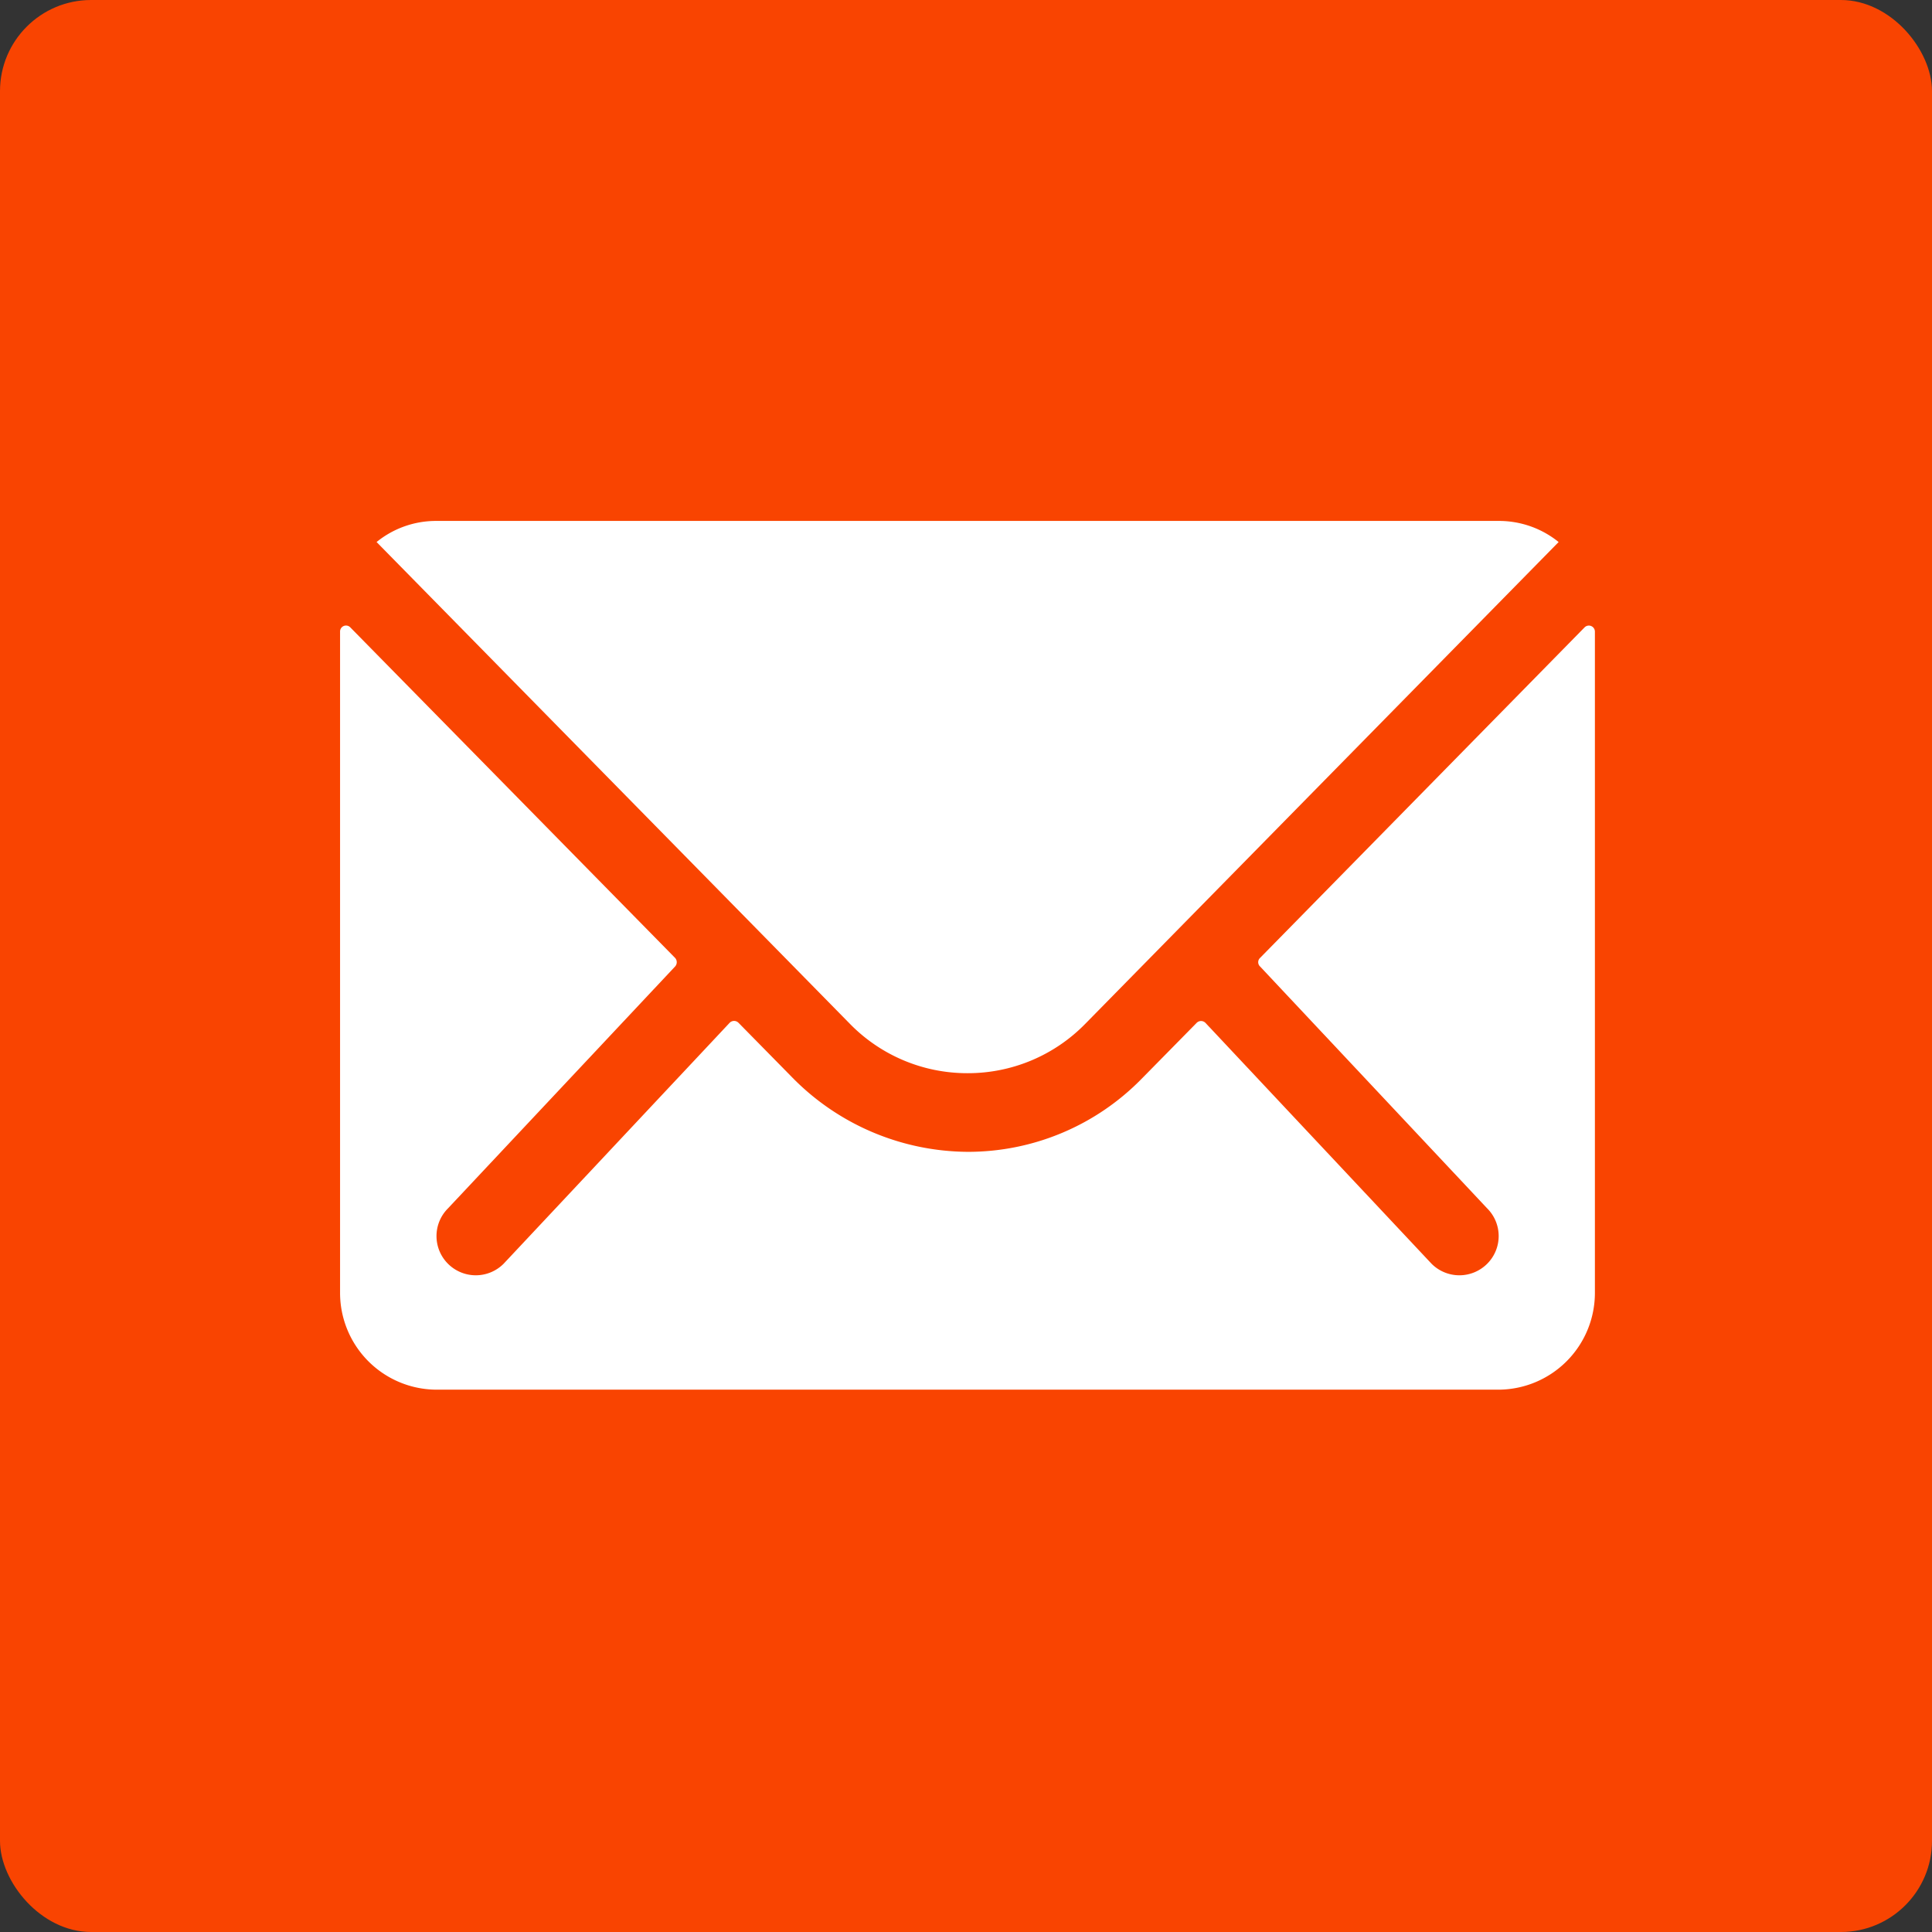 <svg xmlns="http://www.w3.org/2000/svg" width="106" height="106" viewBox="0 0 106 106"><rect x="0" y="0" width="106" height="106" fill="#333333" stroke="none"/><defs><style>.a{fill:#f94401;}.b{fill:#fff;}</style></defs><g transform="translate(-0.171 0.338)"><rect class="a" width="106" height="106" rx="5" transform="translate(0.171 -0.338)"/><g transform="translate(18.829 28.243)"><path class="b" d="M71.654,10.416,53.848,28.553a.32.32,0,0,0,0,.463L66.309,42.288a2.147,2.147,0,0,1,0,3.045,2.157,2.157,0,0,1-3.045,0L50.853,32.111a.34.34,0,0,0-.48,0l-3.028,3.078a13.324,13.324,0,0,1-9.5,4,13.591,13.591,0,0,1-9.7-4.121l-2.913-2.962a.34.34,0,0,0-.48,0L12.344,45.333a2.157,2.157,0,0,1-3.045,0,2.147,2.147,0,0,1,0-3.045L21.76,29.016a.352.352,0,0,0,0-.463L3.938,10.416a.326.326,0,0,0-.563.232V46.938a5.311,5.311,0,0,0,5.3,5.3H66.922a5.311,5.311,0,0,0,5.3-5.3V10.647A.331.331,0,0,0,71.654,10.416Z" transform="translate(-3.375 -4.574)"/><path class="b" d="M36.644,38.175a9,9,0,0,0,6.47-2.714L69.08,9.033A5.2,5.2,0,0,0,65.8,7.875H7.5A5.167,5.167,0,0,0,4.226,9.033L30.19,35.461A9,9,0,0,0,36.644,38.175Z" transform="translate(-2.223 -7.875)"/></g></g></svg>